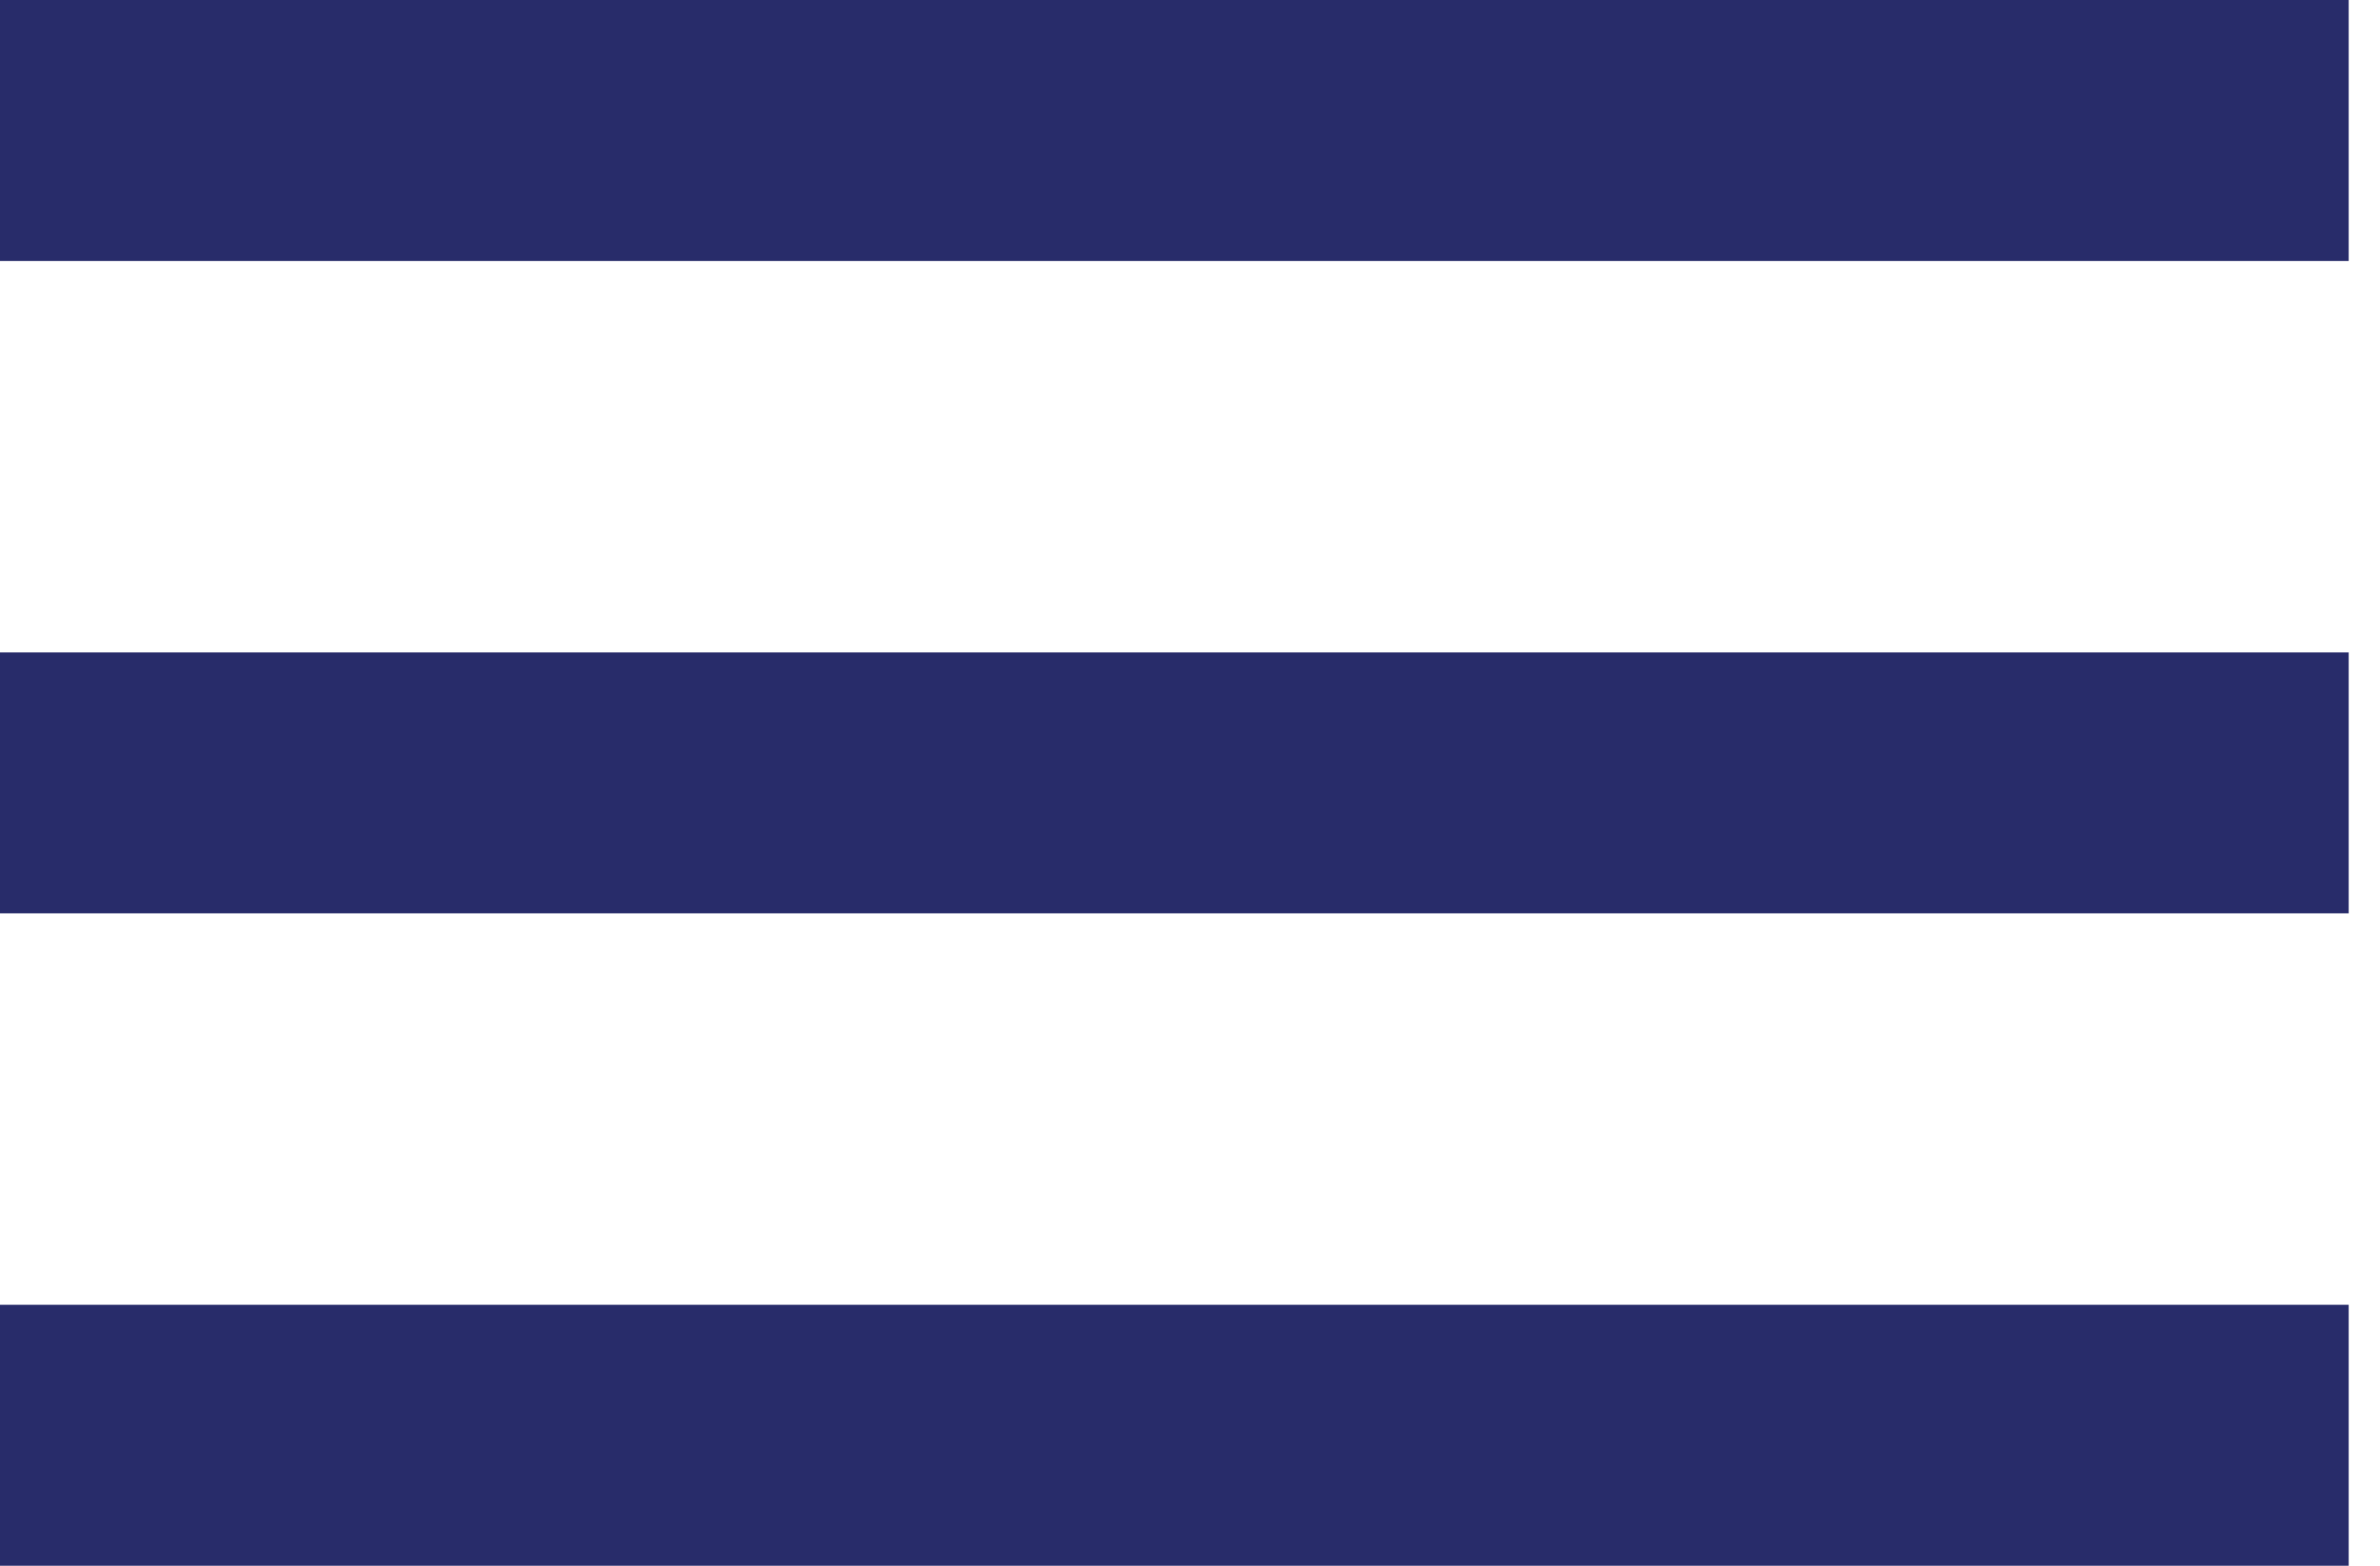 <?xml version="1.0" encoding="UTF-8"?> <svg xmlns="http://www.w3.org/2000/svg" width="38" height="25" viewBox="0 0 38 25" fill="none"><path d="M37.5 25H0V20.833H37.5V25ZM37.5 14.583H0V10.417H37.5V14.583ZM37.5 4.167H0V0H37.5V4.167Z" fill="#282C6A"></path></svg> 